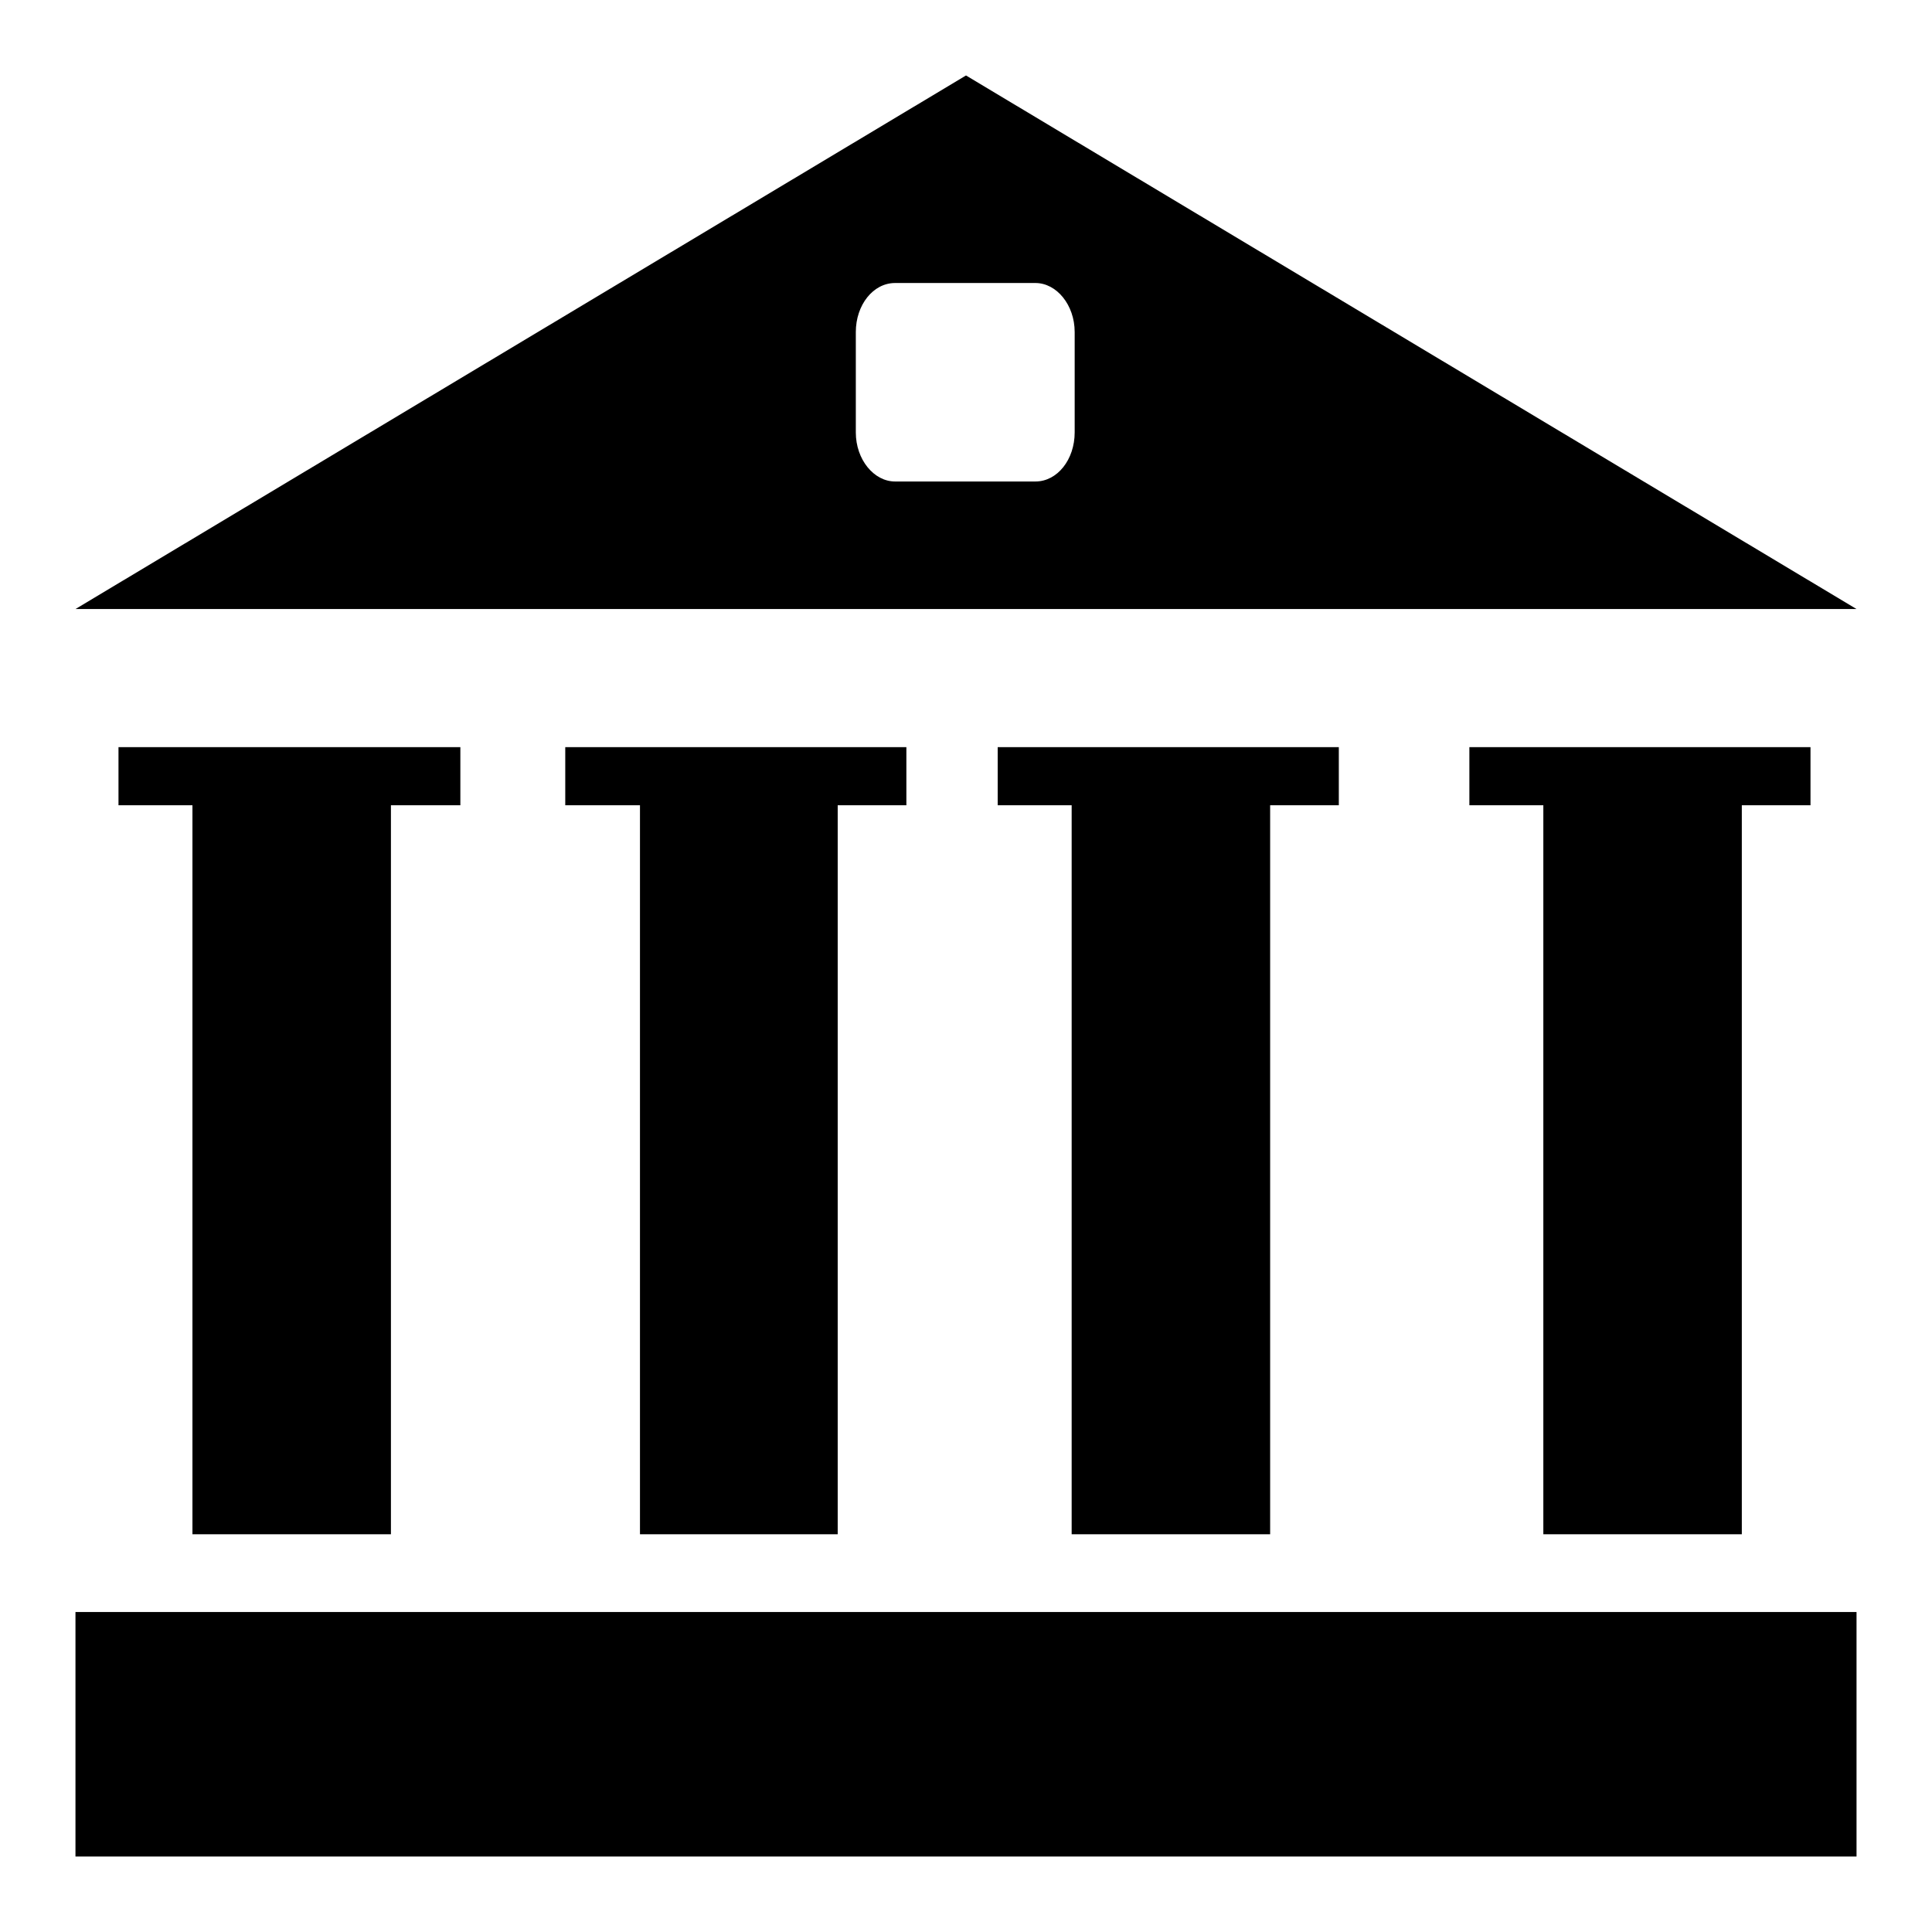 <?xml version="1.0" encoding="utf-8"?>
<!-- Svg Vector Icons : http://www.onlinewebfonts.com/icon -->
<!DOCTYPE svg PUBLIC "-//W3C//DTD SVG 1.1//EN" "http://www.w3.org/Graphics/SVG/1.1/DTD/svg11.dtd">
<svg version="1.1" xmlns="http://www.w3.org/2000/svg" xmlns:xlink="http://www.w3.org/1999/xlink" x="0px" y="0px" viewBox="0 0 256 256" enable-background="new 0 0 256 256" xml:space="preserve">
<g><g><path fill="#000000" d="M10,213.6h236V246H10V213.6L10,213.6z M15.7,99v7.7h9.8v96.6h26.3v-96.6H61V99H15.7z M74.9,99v7.7h9.9v96.6H111v-96.6h9.1V99H74.9z M132.2,99v7.7h9.8v96.6h26.3v-96.6h9.1V99H132.2z M194.7,99v7.7h9.8v96.6h26.3v-96.6h9.1V99H194.7z M128,10L10,80.7h236L128,10z M142.4,57.3c0,3.6-2.3,6.5-5.2,6.5h-18.6c-2.8,0-5.2-2.9-5.2-6.5V44c0-3.6,2.3-6.5,5.2-6.5h18.6c2.8,0,5.2,2.9,5.2,6.5V57.3L142.4,57.3z"/></g></g>
</svg>